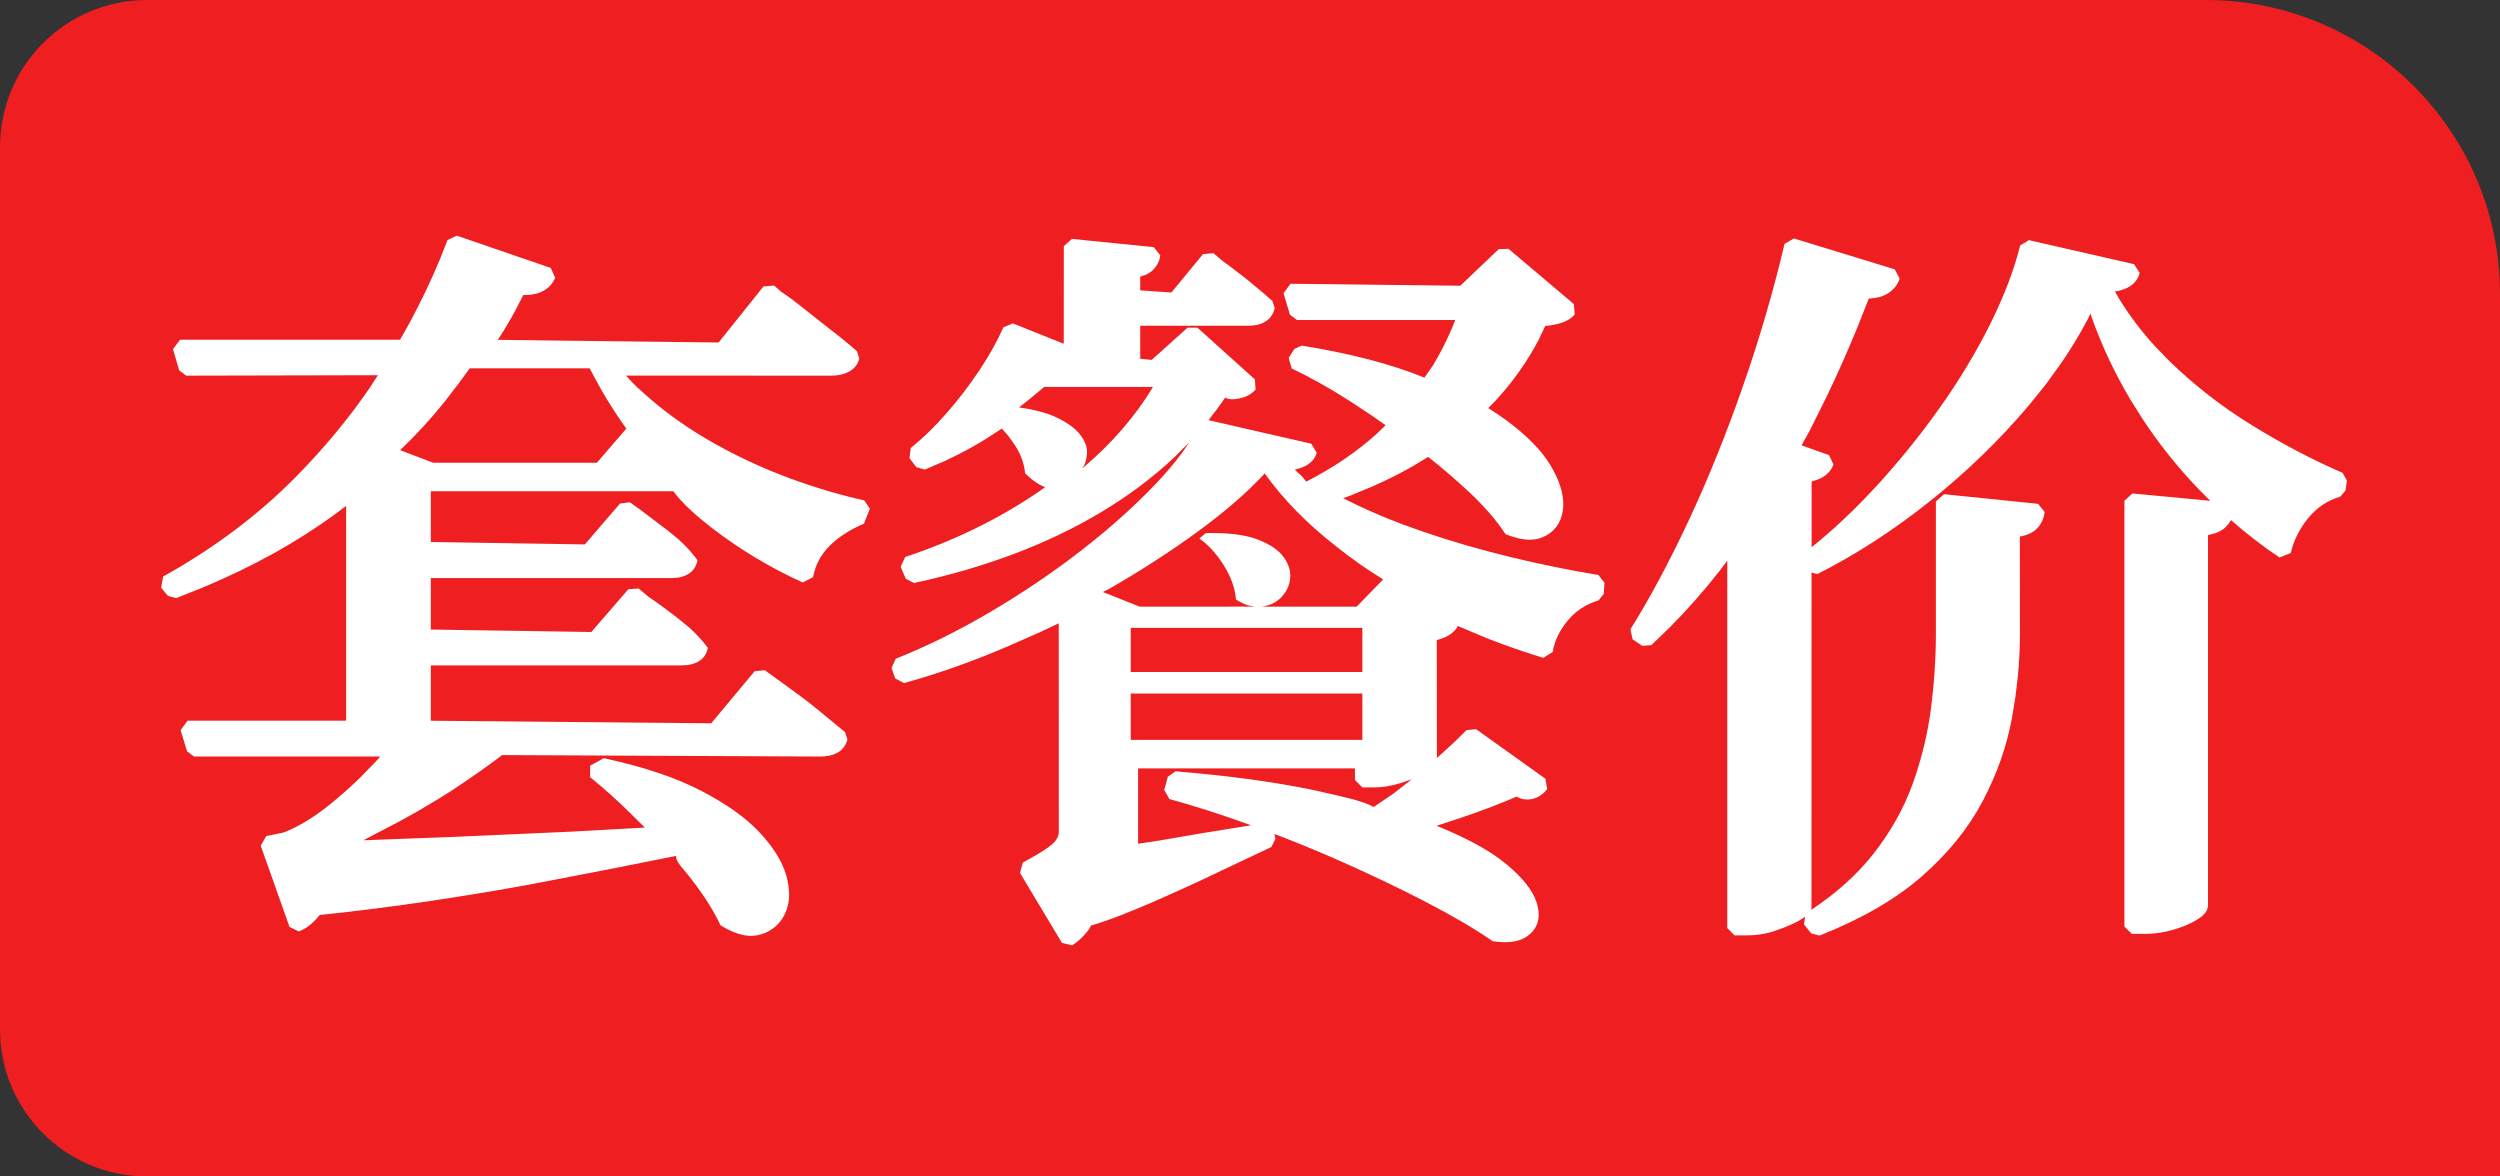 <?xml version="1.0" encoding="UTF-8"?>
<svg width="34px" height="16px" viewBox="0 0 34 16" version="1.1" xmlns="http://www.w3.org/2000/svg" xmlns:xlink="http://www.w3.org/1999/xlink">
    <rect x="0" y="0" width="34" height="16" fill="#333333" stroke="none"/>
    <title>VIP</title>
    <g id="页面-1" stroke="none" stroke-width="1" fill="none" fill-rule="evenodd">
        <g id="画板" transform="translate(-201, -144)">
            <g id="VIP" transform="translate(201, 144)">
                <path d="M2,0 L30,0 C32.209,-4.05812251e-16 34,1.791 34,4 L34,16 L34,16 L2,16 C0.895,16 1.3527075e-16,15.105 0,14 L0,2 C-1.3527075e-16,0.895 0.895,2.02906125e-16 2,0 Z" id="矩形备份-28" fill="#EF1E20"></path>
                <g id="套餐价" transform="translate(2.191, 3.205)" fill="#FFFFFF" fill-rule="nonzero">
                    <path d="M12.387,0.044 L13.5,0.156 L13.589,0.268 C13.58,0.343 13.546,0.41 13.49,0.466 C13.461,0.495 13.424,0.518 13.381,0.536 L13.316,0.557 L13.316,0.744 L13.74,0.773 L14.17,0.251 L14.312,0.238 L14.436,0.344 L14.537,0.417 L14.771,0.598 L15.008,0.795 C15.045,0.827 15.081,0.859 15.115,0.89 L15.145,0.987 C15.107,1.145 14.978,1.225 14.789,1.225 L13.316,1.225 L13.316,1.674 L13.472,1.69 L13.96,1.251 L14.094,1.251 L14.875,1.954 L14.885,2.092 C14.838,2.149 14.772,2.187 14.689,2.208 C14.618,2.226 14.52,2.238 14.472,2.201 C14.401,2.307 14.325,2.409 14.245,2.509 L15.641,2.829 L15.716,2.951 C15.695,3.035 15.634,3.099 15.542,3.142 L15.476,3.167 L15.417,3.182 L15.517,3.275 L15.574,3.345 C15.938,3.159 16.26,2.941 16.538,2.69 L16.653,2.578 L16.46,2.443 L16.166,2.249 C15.889,2.072 15.626,1.925 15.376,1.806 L15.335,1.662 L15.413,1.54 L15.513,1.495 C16.181,1.603 16.741,1.75 17.181,1.931 L17.299,1.762 C17.395,1.601 17.479,1.436 17.552,1.268 L17.6,1.147 L15.448,1.147 L15.352,1.075 L15.265,0.782 L15.36,0.654 L17.669,0.681 L18.192,0.183 L18.325,0.179 L19.214,0.931 L19.225,1.073 C19.158,1.151 19.047,1.198 18.891,1.221 L18.824,1.228 L18.741,1.405 C18.584,1.706 18.386,1.987 18.146,2.247 L18.049,2.345 L18.18,2.43 L18.286,2.504 C18.569,2.713 18.772,2.918 18.893,3.119 C19.016,3.323 19.076,3.509 19.069,3.678 C19.061,3.857 18.984,3.994 18.843,4.075 C18.705,4.154 18.536,4.161 18.284,4.06 C18.156,3.863 17.977,3.659 17.748,3.449 C17.63,3.34 17.507,3.232 17.377,3.125 L17.232,3.009 L17.035,3.129 C16.857,3.231 16.669,3.325 16.472,3.412 L16.169,3.537 L16.074,3.571 L16.084,3.575 C16.33,3.7 16.592,3.816 16.871,3.921 L17.155,4.023 C17.543,4.156 17.94,4.271 18.348,4.37 C18.755,4.469 19.155,4.55 19.547,4.615 L19.63,4.72 L19.62,4.872 L19.549,4.961 C19.379,5.011 19.24,5.102 19.129,5.236 C19.016,5.373 18.949,5.514 18.926,5.662 L18.798,5.742 C18.533,5.661 18.273,5.571 18.018,5.47 L17.629,5.306 L17.632,5.319 C17.59,5.385 17.528,5.434 17.448,5.468 L17.361,5.497 L17.349,5.499 L17.351,7.104 L17.576,6.899 L17.754,6.724 L17.884,6.712 L18.827,7.386 L18.85,7.526 C18.804,7.589 18.743,7.633 18.668,7.656 C18.591,7.679 18.493,7.669 18.437,7.628 C18.227,7.72 17.98,7.814 17.699,7.91 L17.346,8.026 L17.416,8.054 C17.74,8.19 18.001,8.329 18.198,8.472 L18.308,8.558 C18.518,8.735 18.651,8.901 18.705,9.062 C18.764,9.236 18.738,9.387 18.621,9.494 C18.513,9.594 18.357,9.632 18.111,9.596 C17.874,9.432 17.579,9.259 17.226,9.075 C16.871,8.89 16.488,8.706 16.076,8.523 C15.802,8.401 15.528,8.287 15.254,8.18 L15.141,8.138 L15.155,8.204 L15.099,8.315 L14.417,8.637 C14.14,8.771 13.826,8.915 13.476,9.068 C13.195,9.189 12.901,9.31 12.647,9.382 L12.617,9.438 C12.545,9.531 12.47,9.603 12.39,9.652 L12.252,9.619 L11.681,8.667 L11.719,8.527 L11.916,8.415 C12.03,8.347 12.105,8.293 12.141,8.256 C12.187,8.207 12.209,8.158 12.209,8.107 L12.208,5.272 L11.957,5.391 L11.557,5.567 C11.075,5.777 10.59,5.95 10.104,6.085 L9.983,6.021 L9.934,5.879 L9.991,5.754 C10.419,5.583 10.852,5.369 11.288,5.111 C11.726,4.853 12.136,4.575 12.518,4.278 C12.9,3.982 13.234,3.683 13.52,3.383 C13.664,3.232 13.787,3.087 13.889,2.948 L13.983,2.811 L13.771,3.023 C13.477,3.298 13.142,3.548 12.765,3.772 C12.046,4.199 11.204,4.516 10.24,4.724 L10.127,4.665 L10.058,4.504 L10.119,4.37 C10.799,4.144 11.41,3.844 11.956,3.468 L12.023,3.419 L11.98,3.402 C11.934,3.38 11.885,3.349 11.832,3.306 L11.75,3.233 C11.738,3.092 11.685,2.952 11.586,2.812 L11.521,2.722 L11.434,2.623 L11.218,2.764 C11.098,2.838 10.977,2.906 10.854,2.969 L10.669,3.06 L10.387,3.181 L10.271,3.148 L10.178,3.026 L10.195,2.888 C10.356,2.758 10.518,2.602 10.678,2.419 C10.84,2.235 10.989,2.04 11.127,1.834 C11.264,1.628 11.373,1.432 11.455,1.246 L11.584,1.193 L12.276,1.47 L12.277,0.143 L12.387,0.044 Z M4.021,0 L5.3,0.439 L5.359,0.574 C5.292,0.727 5.153,0.804 4.959,0.808 L4.926,0.807 L4.814,1.025 C4.764,1.117 4.711,1.208 4.655,1.299 L4.579,1.417 L7.582,1.453 L8.192,0.691 L8.336,0.678 L8.432,0.762 C8.488,0.799 8.552,0.843 8.621,0.897 L9.098,1.273 C9.233,1.376 9.355,1.476 9.464,1.572 L9.495,1.672 C9.475,1.752 9.425,1.814 9.349,1.853 C9.283,1.887 9.207,1.904 9.12,1.904 L6.323,1.903 C6.375,1.962 6.424,2.014 6.476,2.064 L6.642,2.211 C6.903,2.438 7.198,2.643 7.526,2.827 C7.855,3.012 8.194,3.168 8.542,3.297 C8.891,3.425 9.231,3.527 9.562,3.6 L9.639,3.713 L9.559,3.917 C9.363,4 9.205,4.103 9.084,4.227 C8.968,4.346 8.896,4.484 8.867,4.644 L8.727,4.717 C8.294,4.522 7.88,4.274 7.486,3.972 C7.278,3.81 7.081,3.635 6.967,3.476 L3.668,3.476 L3.668,4.166 L5.763,4.199 L6.241,3.643 L6.375,3.626 L6.528,3.735 L6.886,4.007 C7.025,4.115 7.151,4.22 7.295,4.414 C7.265,4.576 7.134,4.657 6.937,4.657 L3.668,4.657 L3.668,5.357 L5.851,5.39 L6.354,4.809 L6.494,4.798 L6.632,4.914 C6.741,4.987 6.868,5.079 7.013,5.191 L7.182,5.329 C7.265,5.403 7.348,5.489 7.436,5.606 C7.406,5.765 7.275,5.844 7.079,5.844 L3.668,5.844 L3.668,6.597 L7.481,6.632 L8.072,5.924 L8.209,5.909 L8.592,6.187 C8.711,6.272 8.833,6.365 8.957,6.468 L9.301,6.751 L9.334,6.852 C9.295,7.008 9.16,7.084 8.959,7.084 L4.639,7.064 C4.436,7.218 4.204,7.381 3.944,7.552 C3.728,7.69 3.504,7.822 3.275,7.948 L2.75,8.223 L3.996,8.176 L5.585,8.105 L6.58,8.05 L6.495,7.968 C6.324,7.794 6.157,7.637 5.995,7.498 L5.835,7.365 L5.834,7.209 L6.021,7.106 C6.556,7.222 6.996,7.369 7.34,7.547 C7.685,7.726 7.95,7.914 8.136,8.112 C8.323,8.312 8.445,8.506 8.501,8.697 C8.557,8.892 8.555,9.063 8.491,9.208 C8.426,9.354 8.315,9.454 8.164,9.501 C8.012,9.549 7.841,9.522 7.609,9.38 C7.505,9.16 7.353,8.926 7.155,8.68 L7.064,8.57 C7.024,8.518 6.998,8.47 7.006,8.435 L6.086,8.618 L5.007,8.826 C4.126,8.986 3.155,9.136 2.157,9.239 C2.065,9.354 1.97,9.429 1.871,9.462 L1.746,9.4 L1.355,8.297 L1.43,8.165 L1.645,8.122 L1.68,8.112 C1.879,8.032 2.085,7.906 2.297,7.734 C2.441,7.618 2.576,7.498 2.702,7.376 L2.93,7.141 L2.98,7.084 L0.448,7.084 L0.353,7.013 L0.265,6.725 L0.36,6.596 L2.516,6.596 L2.516,3.675 L2.378,3.779 C1.852,4.166 1.245,4.503 0.556,4.79 L0.205,4.929 L0.093,4.899 L0,4.787 L0.028,4.636 C0.72,4.25 1.32,3.8 1.827,3.286 C2.214,2.894 2.55,2.489 2.838,2.069 L2.948,1.898 L0.341,1.904 L0.245,1.831 L0.162,1.543 L0.258,1.415 L3.25,1.415 L3.383,1.179 C3.536,0.893 3.671,0.612 3.786,0.335 L3.895,0.06 L4.021,0 Z M22.206,0.038 L23.578,0.458 L23.644,0.584 C23.617,0.669 23.56,0.739 23.477,0.79 C23.414,0.828 23.338,0.849 23.247,0.854 L23.225,0.854 L23.06,1.271 C22.929,1.589 22.792,1.897 22.647,2.198 L22.426,2.642 L22.31,2.852 L22.684,2.984 L22.744,3.112 C22.711,3.204 22.641,3.271 22.539,3.314 L22.447,3.344 L22.447,4.237 C22.731,4.01 23.013,3.745 23.295,3.442 C23.611,3.102 23.906,2.739 24.18,2.354 C24.454,1.969 24.686,1.583 24.878,1.198 C25.068,0.813 25.203,0.459 25.283,0.134 L25.402,0.061 L26.833,0.388 L26.908,0.508 C26.888,0.593 26.832,0.66 26.748,0.705 C26.71,0.726 26.664,0.741 26.608,0.753 L26.572,0.759 L26.63,0.86 C26.77,1.086 26.932,1.302 27.118,1.505 L27.312,1.705 C27.651,2.034 28.023,2.324 28.43,2.575 C28.84,2.828 29.252,3.045 29.668,3.226 L29.727,3.331 L29.707,3.468 L29.636,3.55 C29.464,3.6 29.32,3.696 29.202,3.839 C29.082,3.987 29.002,4.146 28.964,4.316 L28.811,4.377 C28.583,4.225 28.363,4.055 28.15,3.868 L28.118,3.918 L28.073,3.969 C28.038,4.001 27.993,4.027 27.939,4.046 L27.838,4.072 L27.838,9.103 C27.838,9.17 27.801,9.223 27.732,9.274 L27.675,9.311 C27.59,9.362 27.486,9.405 27.361,9.441 C27.235,9.478 27.106,9.496 26.977,9.496 L26.801,9.496 L26.701,9.396 L26.701,3.605 L26.81,3.506 L27.868,3.606 L27.703,3.44 C27.424,3.149 27.172,2.833 26.947,2.492 L26.783,2.231 C26.572,1.876 26.397,1.506 26.259,1.119 L26.24,1.061 L26.2,1.141 C26.094,1.341 25.974,1.539 25.841,1.734 L25.631,2.024 L25.4,2.31 C25,2.782 24.553,3.216 24.058,3.61 C23.563,4.005 23.052,4.336 22.525,4.603 L22.446,4.581 L22.445,9.152 L22.438,9.172 C22.787,8.94 23.071,8.684 23.289,8.405 C23.524,8.105 23.701,7.789 23.821,7.456 C23.942,7.119 24.025,6.778 24.07,6.432 C24.115,6.083 24.137,5.741 24.137,5.407 L24.137,3.615 L24.248,3.516 L25.527,3.647 L25.616,3.757 C25.607,3.844 25.572,3.921 25.51,3.985 C25.461,4.036 25.389,4.069 25.293,4.09 L25.279,4.091 L25.28,5.417 C25.28,5.602 25.271,5.79 25.253,5.979 L25.22,6.265 L25.173,6.553 C25.101,6.944 24.968,7.324 24.772,7.693 C24.576,8.064 24.3,8.404 23.944,8.715 C23.588,9.026 23.125,9.293 22.555,9.519 L22.44,9.488 L22.343,9.366 L22.359,9.262 L22.339,9.277 L22.271,9.318 C22.19,9.363 22.088,9.407 21.965,9.449 C21.838,9.494 21.704,9.516 21.566,9.516 L21.4,9.516 L21.3,9.416 L21.3,4.42 L21.201,4.552 C20.981,4.833 20.751,5.094 20.511,5.334 L20.267,5.569 L20.144,5.578 L20.012,5.49 L19.983,5.354 C20.247,4.931 20.512,4.436 20.778,3.868 C21.043,3.3 21.288,2.693 21.513,2.047 C21.739,1.4 21.927,0.755 22.079,0.111 L22.206,0.038 Z M16.236,7.245 L13.287,7.245 L13.287,8.27 L13.577,8.226 L14.189,8.121 L14.824,8.019 C14.421,7.873 14.05,7.754 13.713,7.662 L13.643,7.539 L13.691,7.359 L13.796,7.285 C14.515,7.344 15.142,7.429 15.679,7.541 L15.939,7.6 L16.2,7.663 C16.321,7.696 16.424,7.731 16.491,7.77 L16.76,7.588 L17.009,7.393 L16.854,7.446 C16.728,7.485 16.606,7.504 16.488,7.504 L16.337,7.504 L16.237,7.404 L16.236,7.245 Z M16.337,6.227 L13.187,6.227 L13.187,6.857 L16.337,6.857 L16.337,6.227 Z M16.337,5.334 L13.187,5.334 L13.187,5.934 L16.337,5.934 L16.337,5.334 Z M15.009,3.234 C14.768,3.495 14.464,3.758 14.098,4.025 C13.732,4.292 13.329,4.553 12.89,4.806 L12.807,4.846 L13.31,5.046 L14.874,5.045 L14.795,5.031 C14.737,5.015 14.678,4.987 14.618,4.948 C14.605,4.792 14.549,4.636 14.45,4.479 C14.35,4.323 14.241,4.203 14.12,4.118 L14.208,4.045 C14.507,4.038 14.741,4.067 14.909,4.13 C15.076,4.194 15.195,4.273 15.265,4.369 C15.335,4.466 15.365,4.562 15.355,4.66 C15.346,4.758 15.306,4.843 15.236,4.916 C15.166,4.99 15.075,5.033 14.965,5.046 L16.259,5.046 L16.62,4.675 C16.392,4.535 16.179,4.385 15.98,4.225 C15.587,3.919 15.263,3.589 15.009,3.234 Z M13.49,2.057 L12.011,2.057 C11.903,2.149 11.789,2.241 11.669,2.336 C11.861,2.362 12.02,2.403 12.147,2.458 C12.32,2.536 12.441,2.624 12.511,2.722 C12.581,2.819 12.606,2.914 12.587,3.005 C12.58,3.067 12.561,3.12 12.528,3.166 C12.929,2.827 13.249,2.458 13.49,2.057 Z M5.829,1.804 L4.198,1.804 C4.091,1.953 3.977,2.105 3.856,2.258 C3.677,2.482 3.476,2.702 3.251,2.917 L3.7,3.088 L5.927,3.088 L6.327,2.624 C6.142,2.367 5.976,2.093 5.829,1.804 Z" id="形状"></path>
                </g>
            </g>
        </g>
    </g>
</svg>
